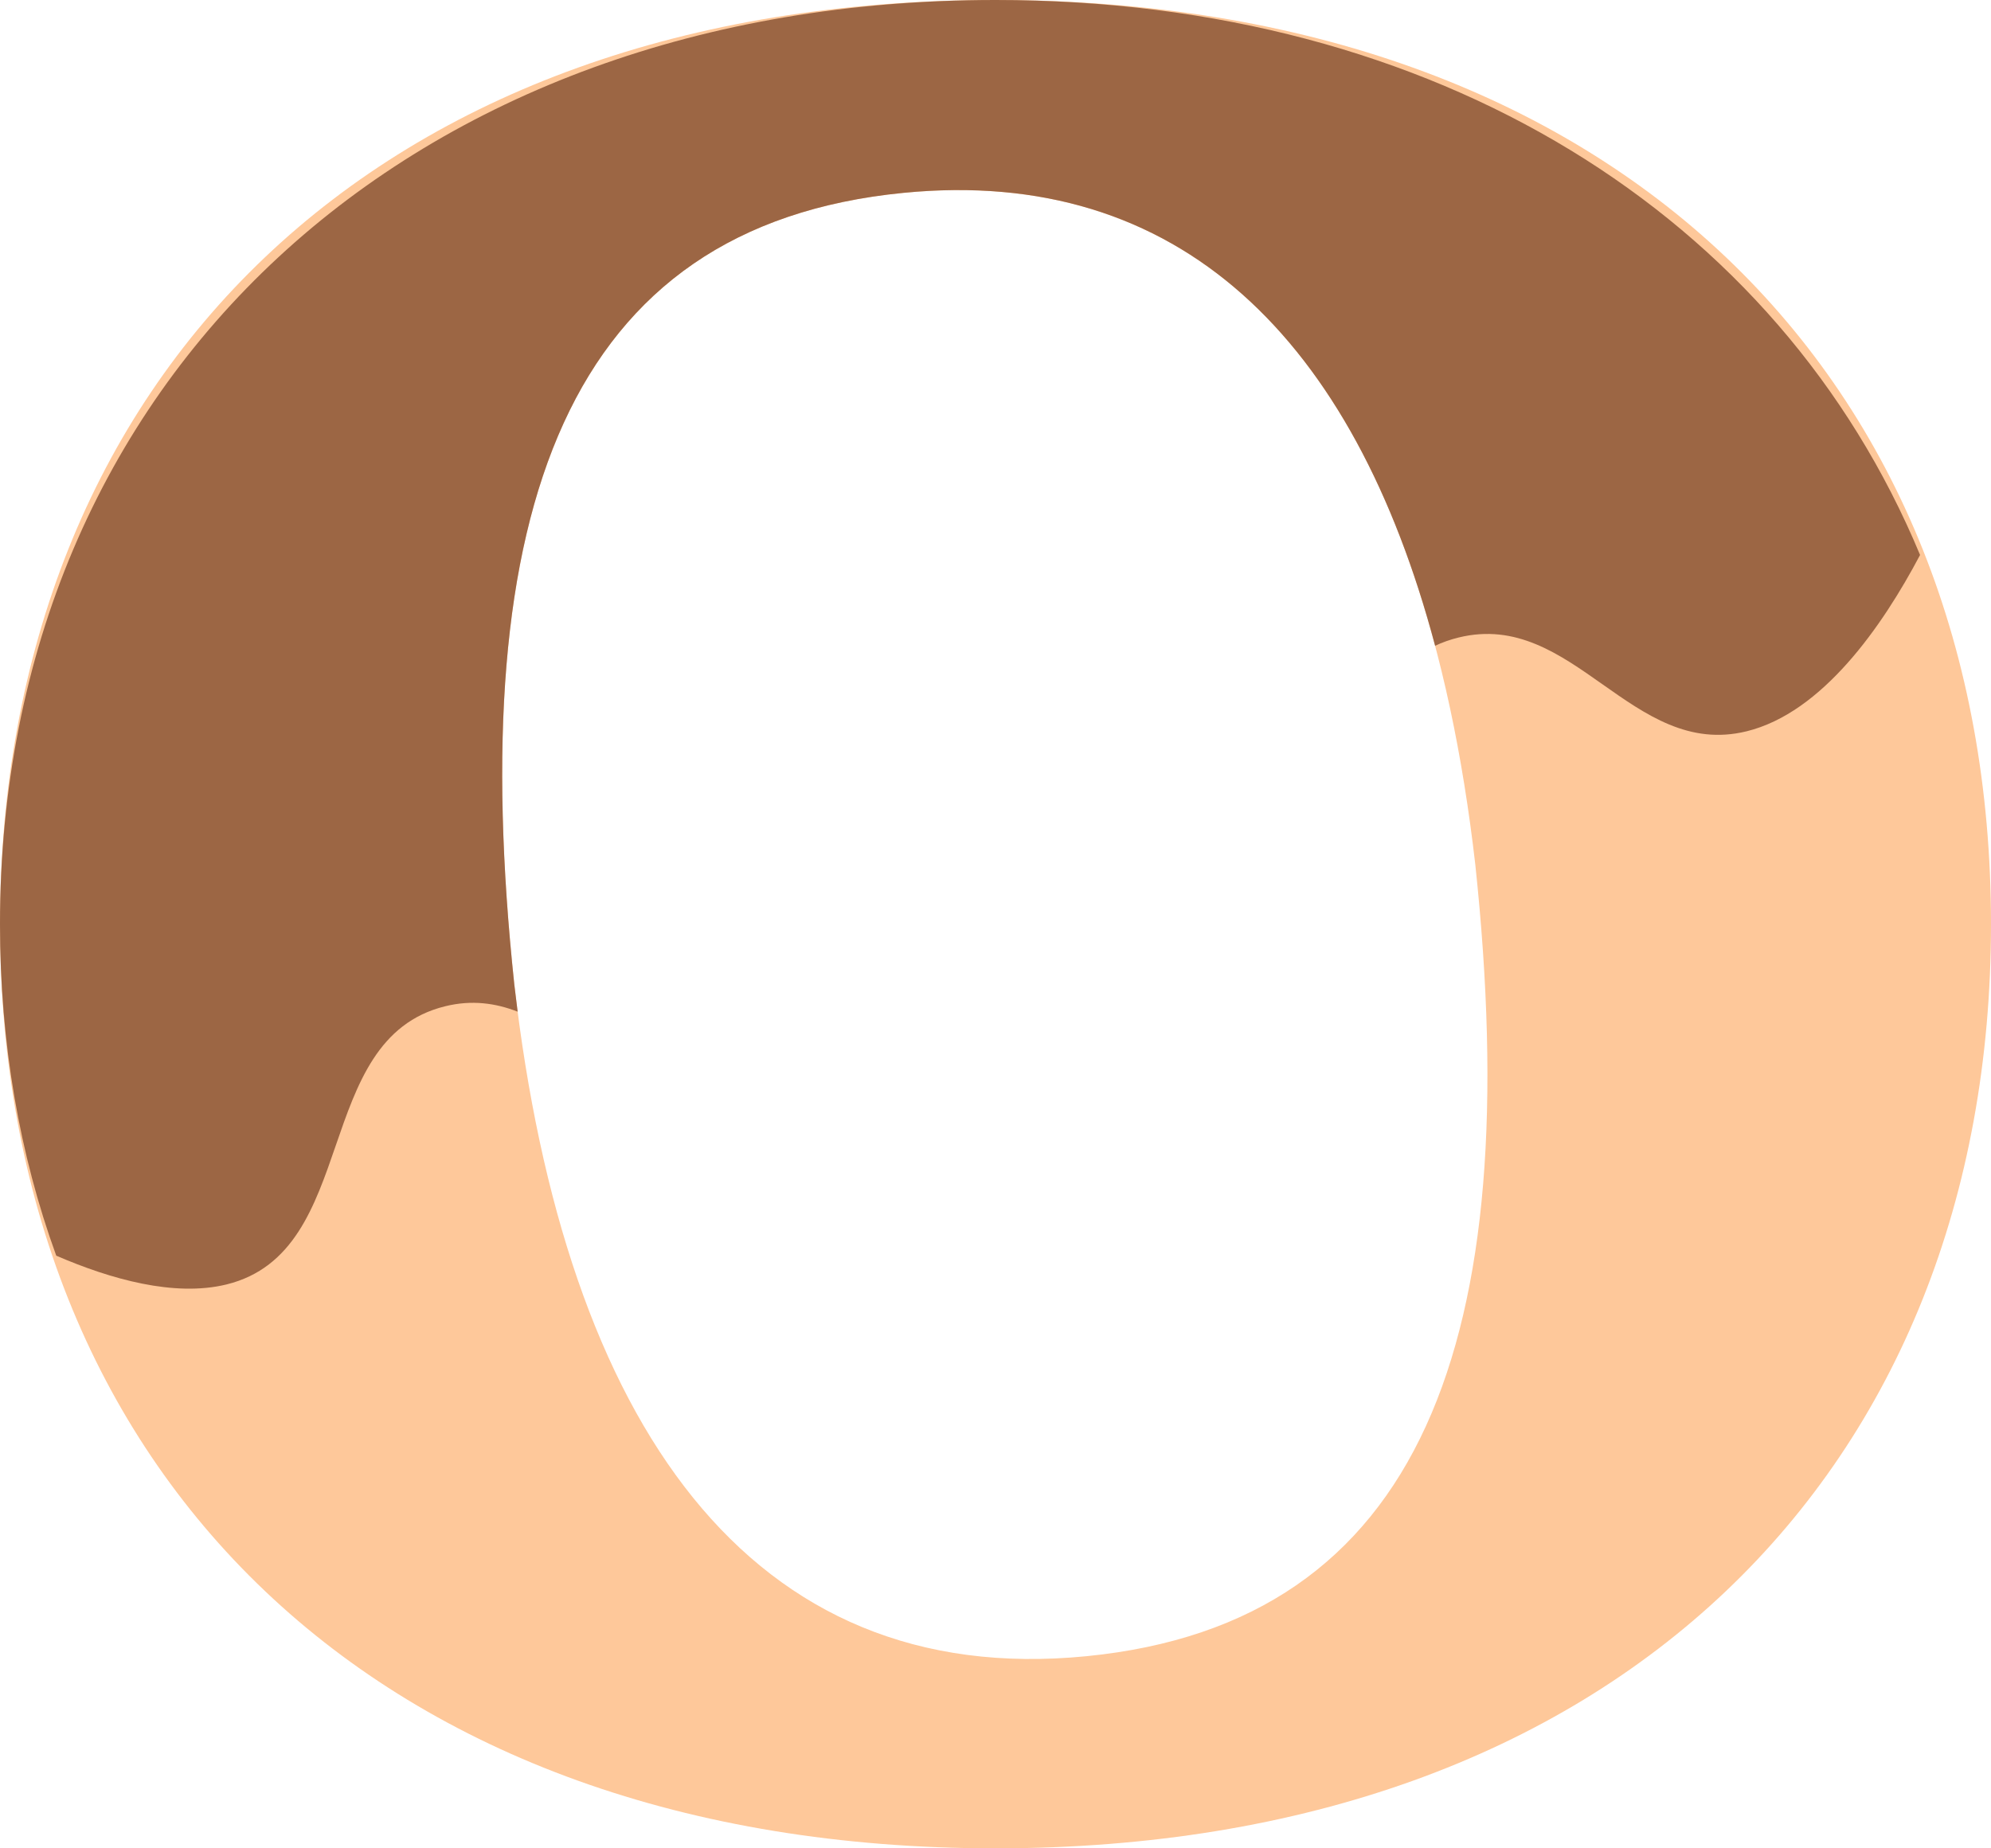 <svg width="56" height="52" viewBox="0 0 56 52" fill="none" xmlns="http://www.w3.org/2000/svg">
<path fill-rule="evenodd" clip-rule="evenodd" d="M28 52C45.464 52 56 41.359 56 26C56 10.641 45.464 0 28 0C10.536 0 0 10.641 0 26C0 41.359 10.536 52 28 52ZM30.553 46.595C40.017 45.663 42.916 37.69 41.495 24.322C40.074 11.953 34.872 4.493 25.408 5.426C15.945 6.358 13.046 14.331 14.466 27.699C15.887 40.068 21.09 47.528 30.553 46.595Z" fill="#FEC89A"/>
<path fill-rule="evenodd" clip-rule="evenodd" d="M45.076 19.254C46.294 20.112 47.511 20.97 49.126 20.574C51.256 20.051 52.941 17.627 54.005 15.613C50.028 6.051 40.415 0 28 0C11.536 0 0 10.641 0 26C0 29.354 0.55 32.484 1.582 35.326C3.111 35.988 4.908 36.494 6.37 36.136C8.258 35.672 8.852 33.947 9.446 32.222C10.04 30.497 10.635 28.772 12.523 28.309C13.272 28.125 13.939 28.22 14.56 28.462C14.527 28.21 14.496 27.956 14.466 27.699C13.046 14.331 15.945 6.358 25.408 5.426C33.177 4.66 38.074 9.55 40.365 18.168C40.567 18.072 40.786 17.994 41.027 17.935C42.642 17.538 43.859 18.396 45.076 19.254Z" fill="#9C6644"/>
</svg>
